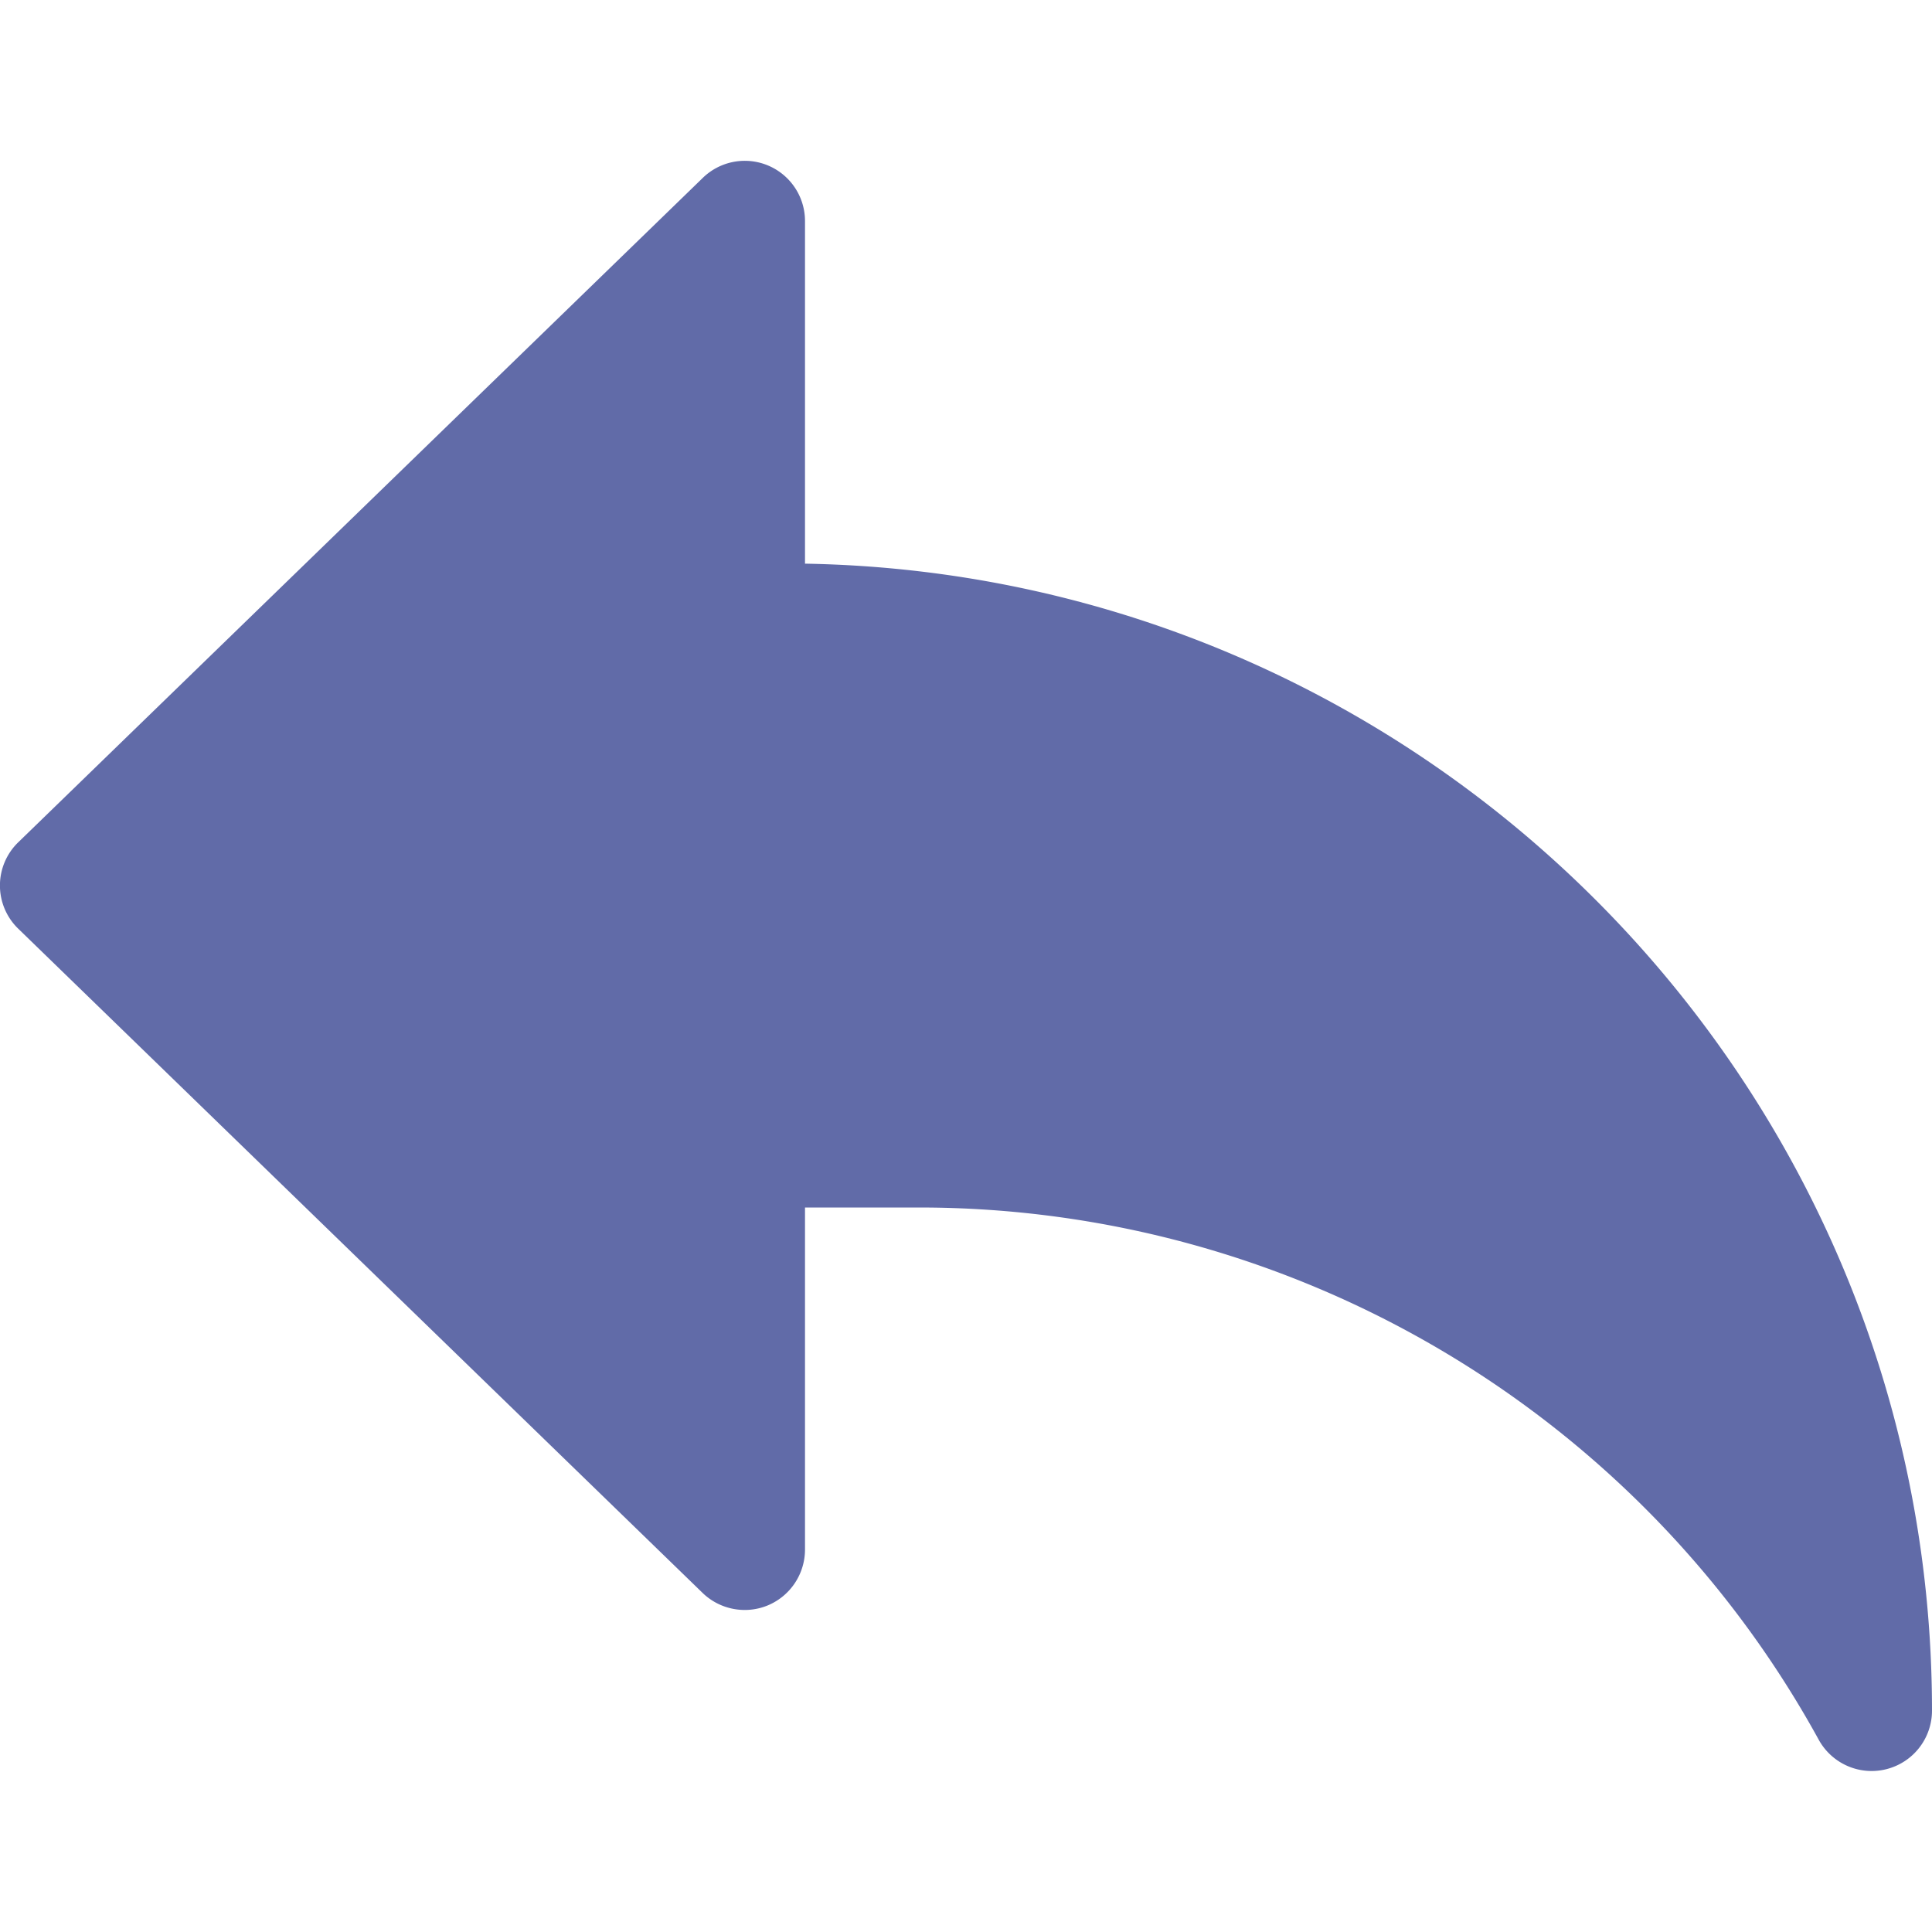 <svg xmlns="http://www.w3.org/2000/svg" version="1.1" xmlns:xlink="http://www.w3.org/1999/xlink" width="512" height="512" x="0" y="0" viewBox="0 0 24 24" style="enable-background:new 0 0 512 512" xml:space="preserve"><g><path d="M10 7.002V2.75a.748.748 0 0 0-1.272-.538l-8.5 8.25a.747.747 0 0 0 0 1.076l8.5 8.25c.217.21.539.269.814.153A.752.752 0 0 0 10 19.25V15h1.418c4.636 0 8.91 2.52 11.153 6.572l.021.038A.75.75 0 0 0 24 21.25c0-7.774-6.257-14.114-14-14.248z" fill="#616ba8" opacity="1" data-original="#000000"></path></g></svg>